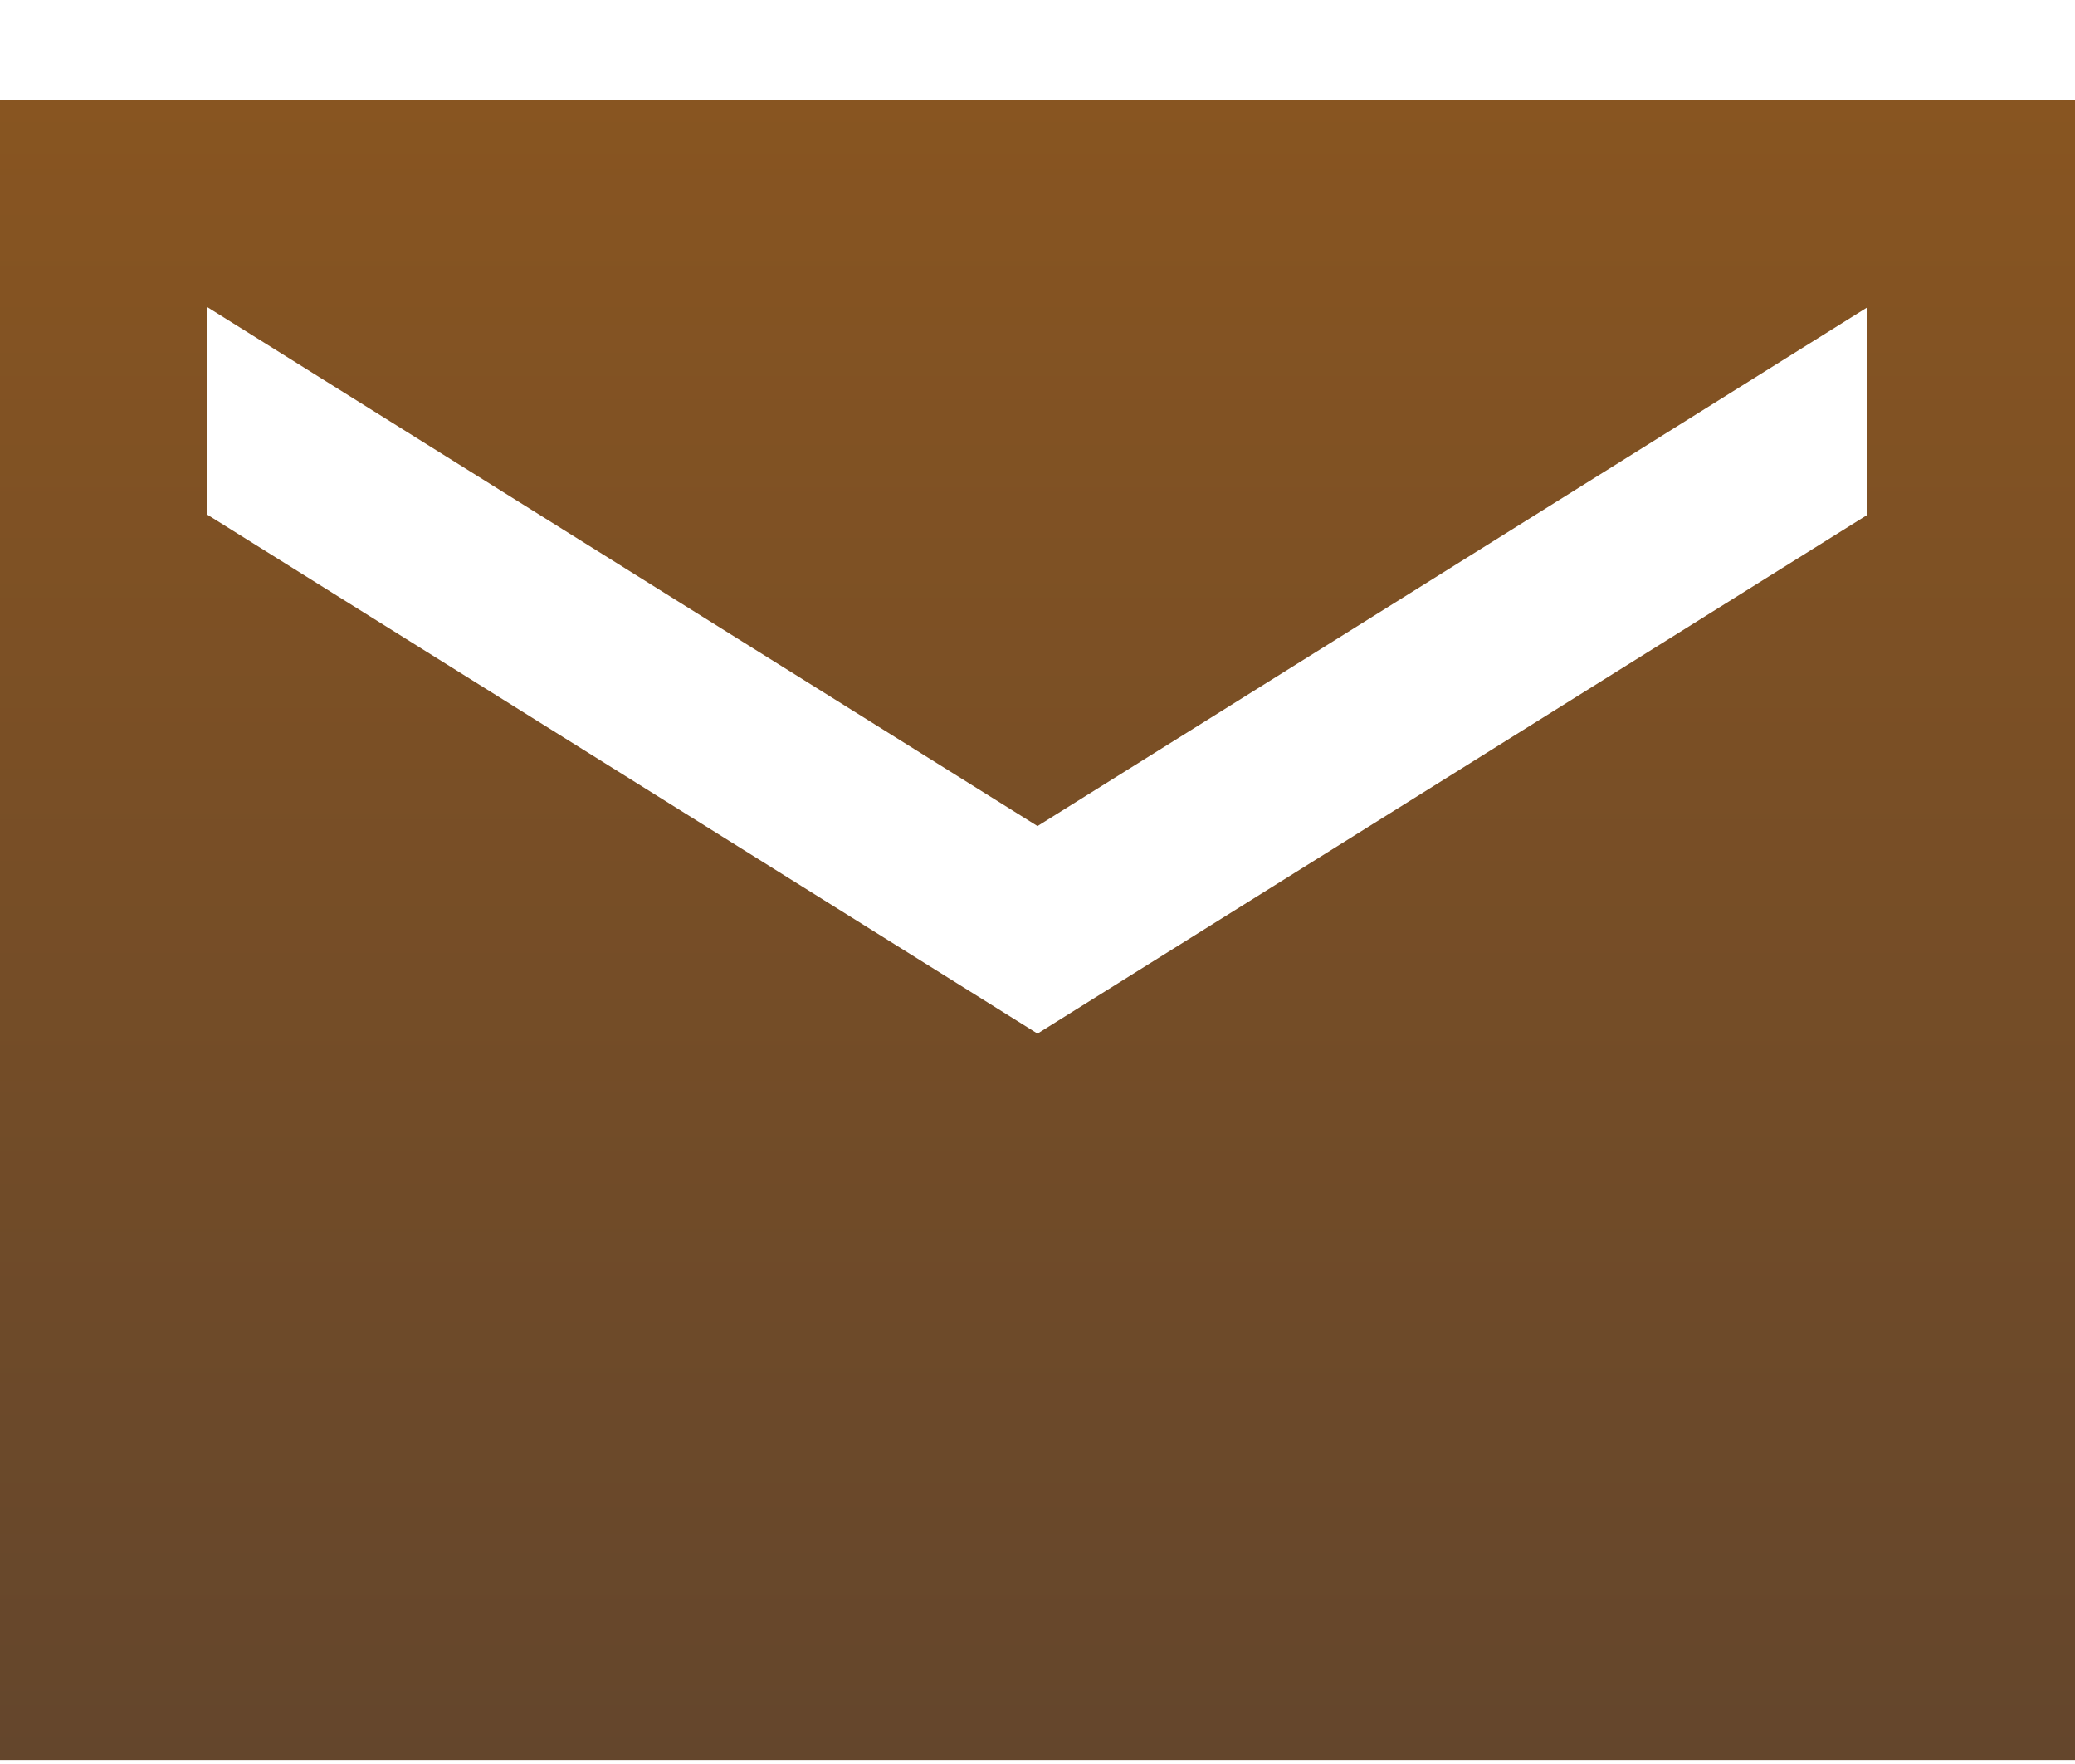 <svg width="20" height="17" viewBox="0 0 20 17" fill="none" xmlns="http://www.w3.org/2000/svg">
<path d="M20 0.961H0V16.961H20V0.961ZM18 4.961L10 9.961L2 4.961V2.961L10 7.961L18 2.961V4.961Z" fill="url(#paint0_linear_145_2284)"/>
<defs>
<linearGradient id="paint0_linear_145_2284" x1="10" y1="0.961" x2="10" y2="16.961" gradientUnits="userSpaceOnUse">
<stop stop-color="#885521"/>
<stop offset="1" stop-color="#64462C"/>
</linearGradient>
</defs>
</svg>
